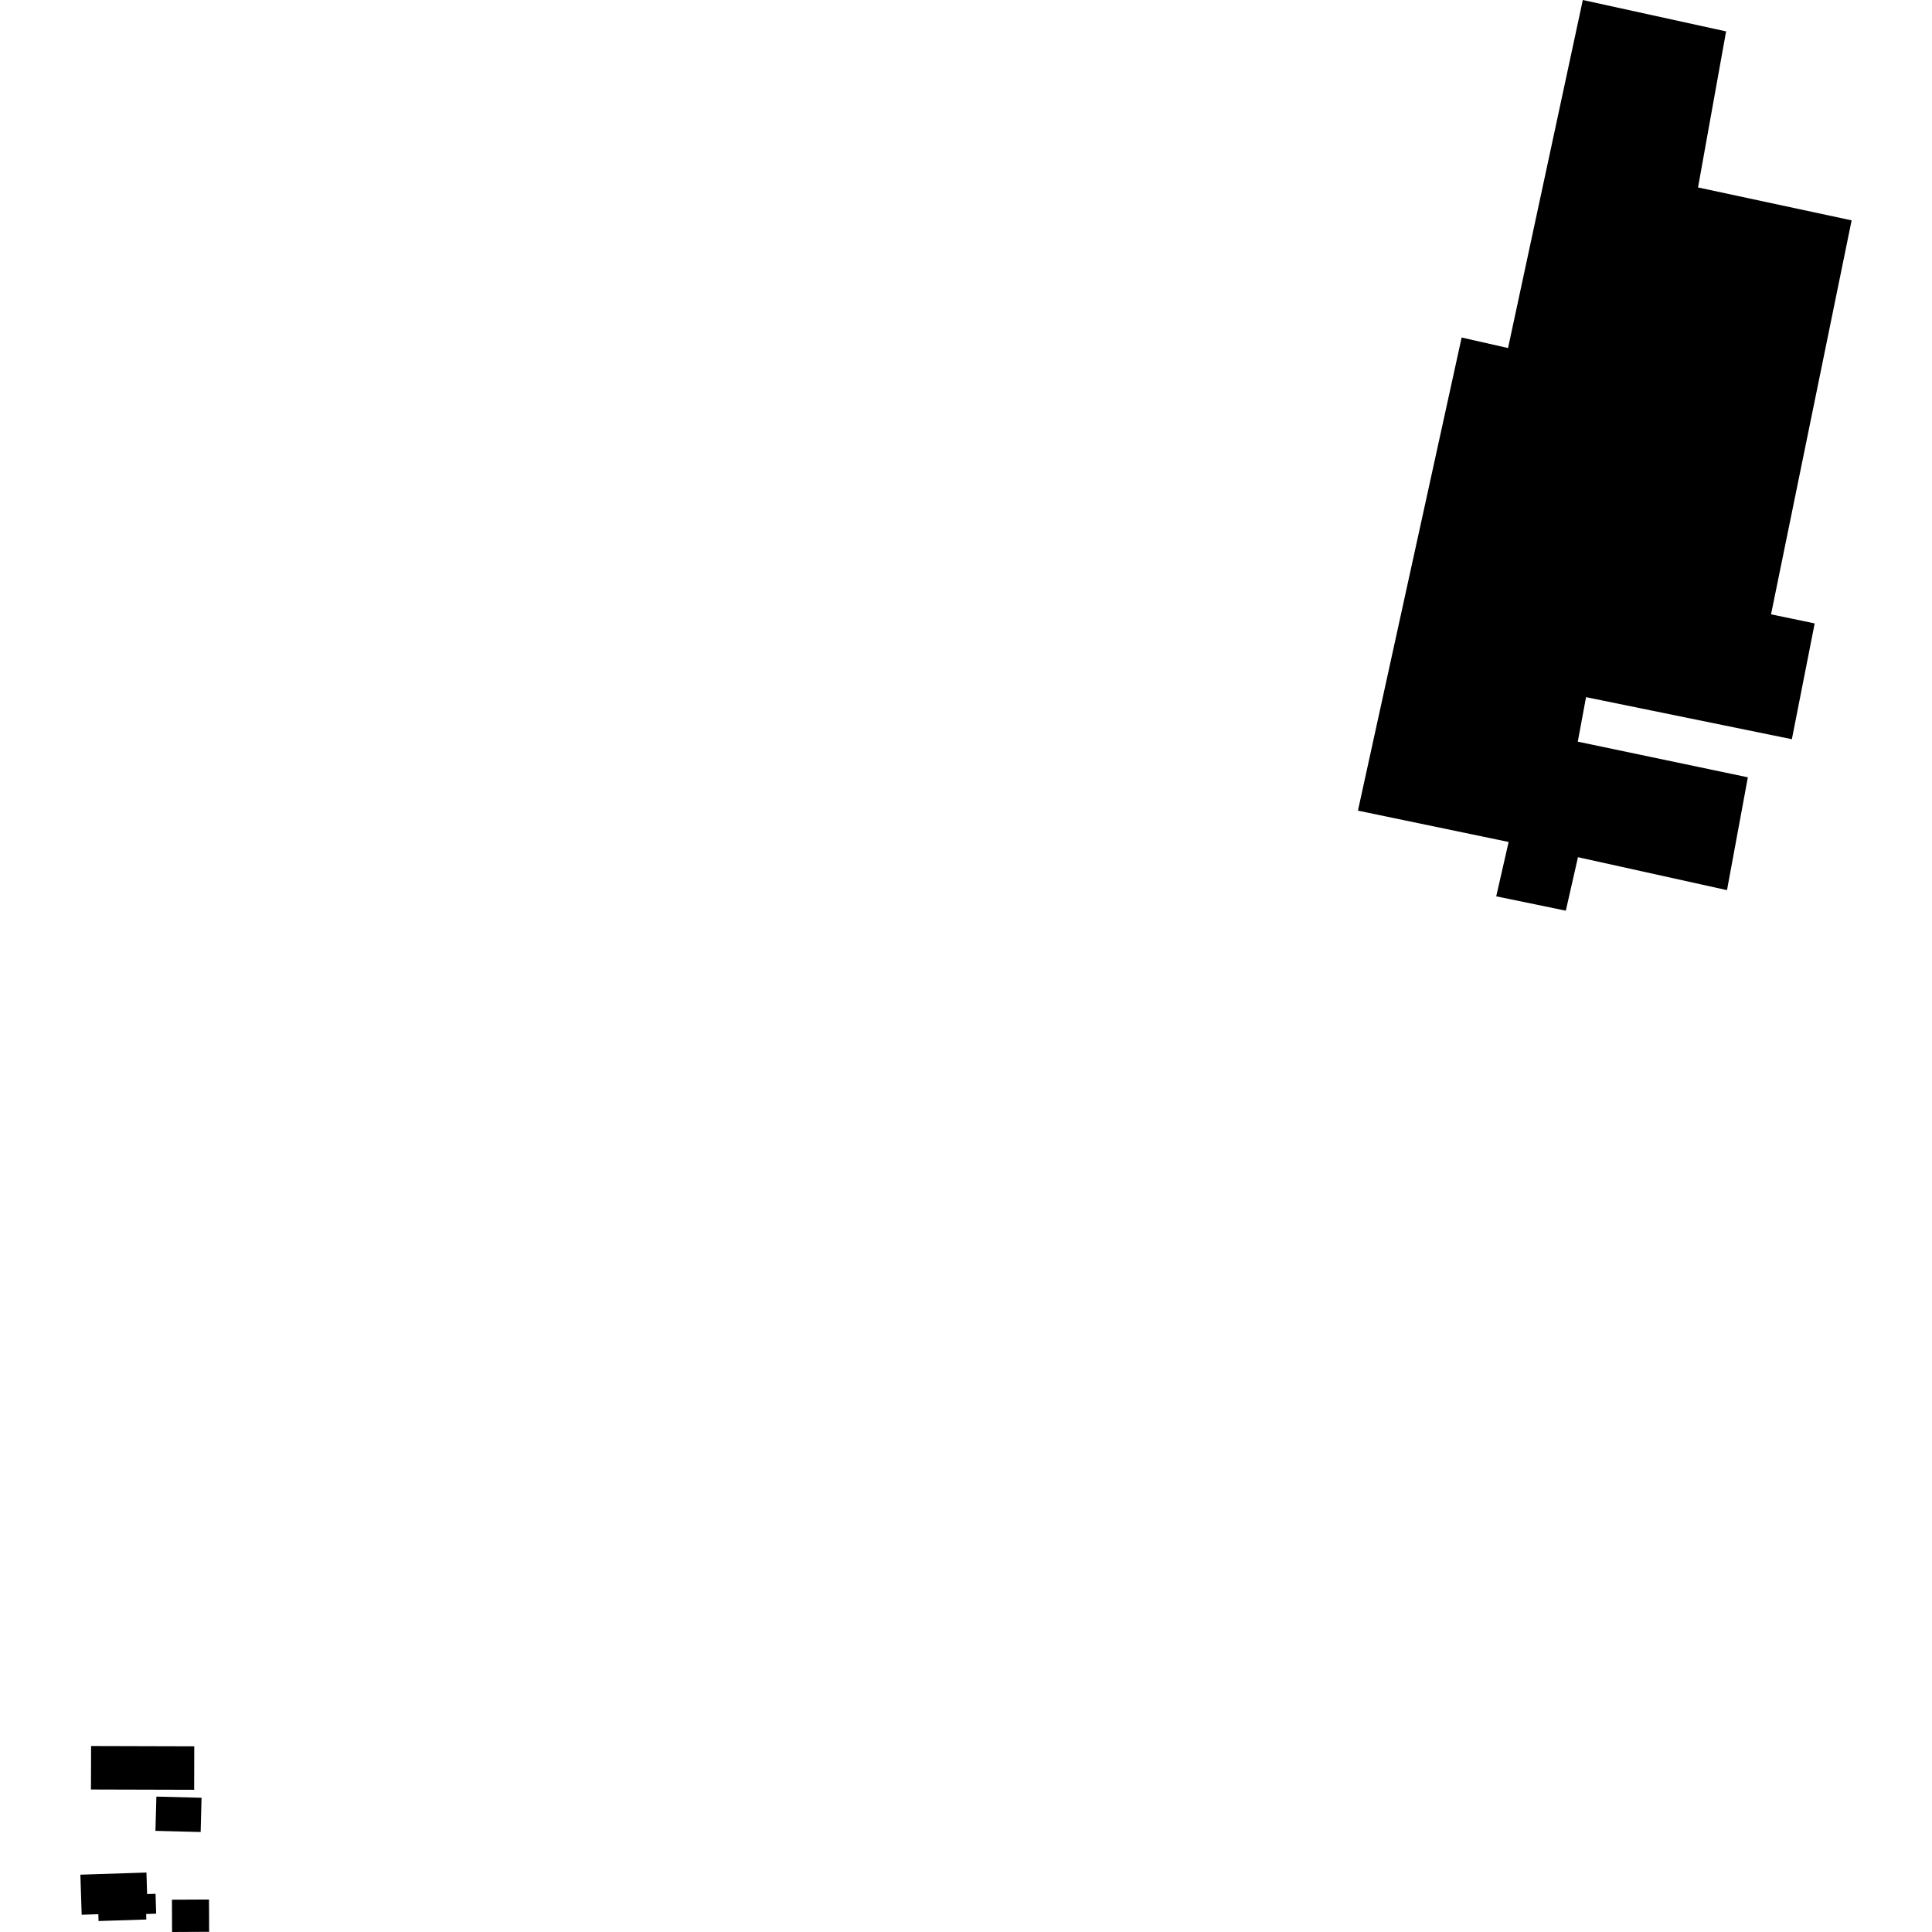 <?xml version="1.0" encoding="utf-8" standalone="no"?>
<!DOCTYPE svg PUBLIC "-//W3C//DTD SVG 1.1//EN"
  "http://www.w3.org/Graphics/SVG/1.1/DTD/svg11.dtd">
<!-- Created with matplotlib (https://matplotlib.org/) -->
<svg height="288pt" version="1.1" viewBox="0 0 288 288" width="288pt" xmlns="http://www.w3.org/2000/svg" xmlns:xlink="http://www.w3.org/1999/xlink">
 <defs>
  <style type="text/css">
*{stroke-linecap:butt;stroke-linejoin:round;}
  </style>
 </defs>
 <g id="figure_1">
  <g id="patch_1">
   <path d="M 0 288 
L 288 288 
L 288 0 
L 0 0 
z
" style="fill:none;opacity:0;"/>
  </g>
  <g id="axes_1">
   <g id="PatchCollection_1">
    <path clip-path="url(#pe174af7c26)" d="M 233.414 135.753 
L 223.04 133.615 
L 224.888 125.511 
L 202.425 120.84 
L 217.884 50.313 
L 224.801 51.882 
L 235.948 0 
L 257.305 4.68 
L 253.122 27.942 
L 276.018 32.848 
L 264.005 91.579 
L 270.512 92.931 
L 267.111 110.193 
L 236.429 103.924 
L 235.197 110.557 
L 260.549 115.872 
L 257.441 132.692 
L 235.225 127.78 
L 233.414 135.753 
"/>
    <path clip-path="url(#pe174af7c26)" d="M 31.152 283.158 
L 31.164 284.614 
L 31.176 287.974 
L 25.65 288 
L 25.633 283.183 
L 31.152 283.158 
"/>
    <path clip-path="url(#pe174af7c26)" d="M 11.982 279.456 
L 21.829 279.136 
L 21.931 282.346 
L 23.188 282.306 
L 23.28 285.267 
L 21.789 285.319 
L 21.811 286.137 
L 14.689 286.365 
L 14.658 285.348 
L 12.175 285.428 
L 11.982 279.456 
"/>
    <path clip-path="url(#pe174af7c26)" d="M 23.311 267.814 
L 30.043 267.988 
L 29.911 273.095 
L 23.171 272.921 
L 23.311 267.814 
"/>
    <path clip-path="url(#pe174af7c26)" d="M 13.581 260.275 
L 28.957 260.318 
L 28.943 266.8 
L 13.558 266.758 
L 13.581 260.275 
"/>
   </g>
  </g>
 </g>
 <defs>
  <clipPath id="pe174af7c26">
   <rect height="288" width="264.035" x="11.982" y="0"/>
  </clipPath>
 </defs>
</svg>

